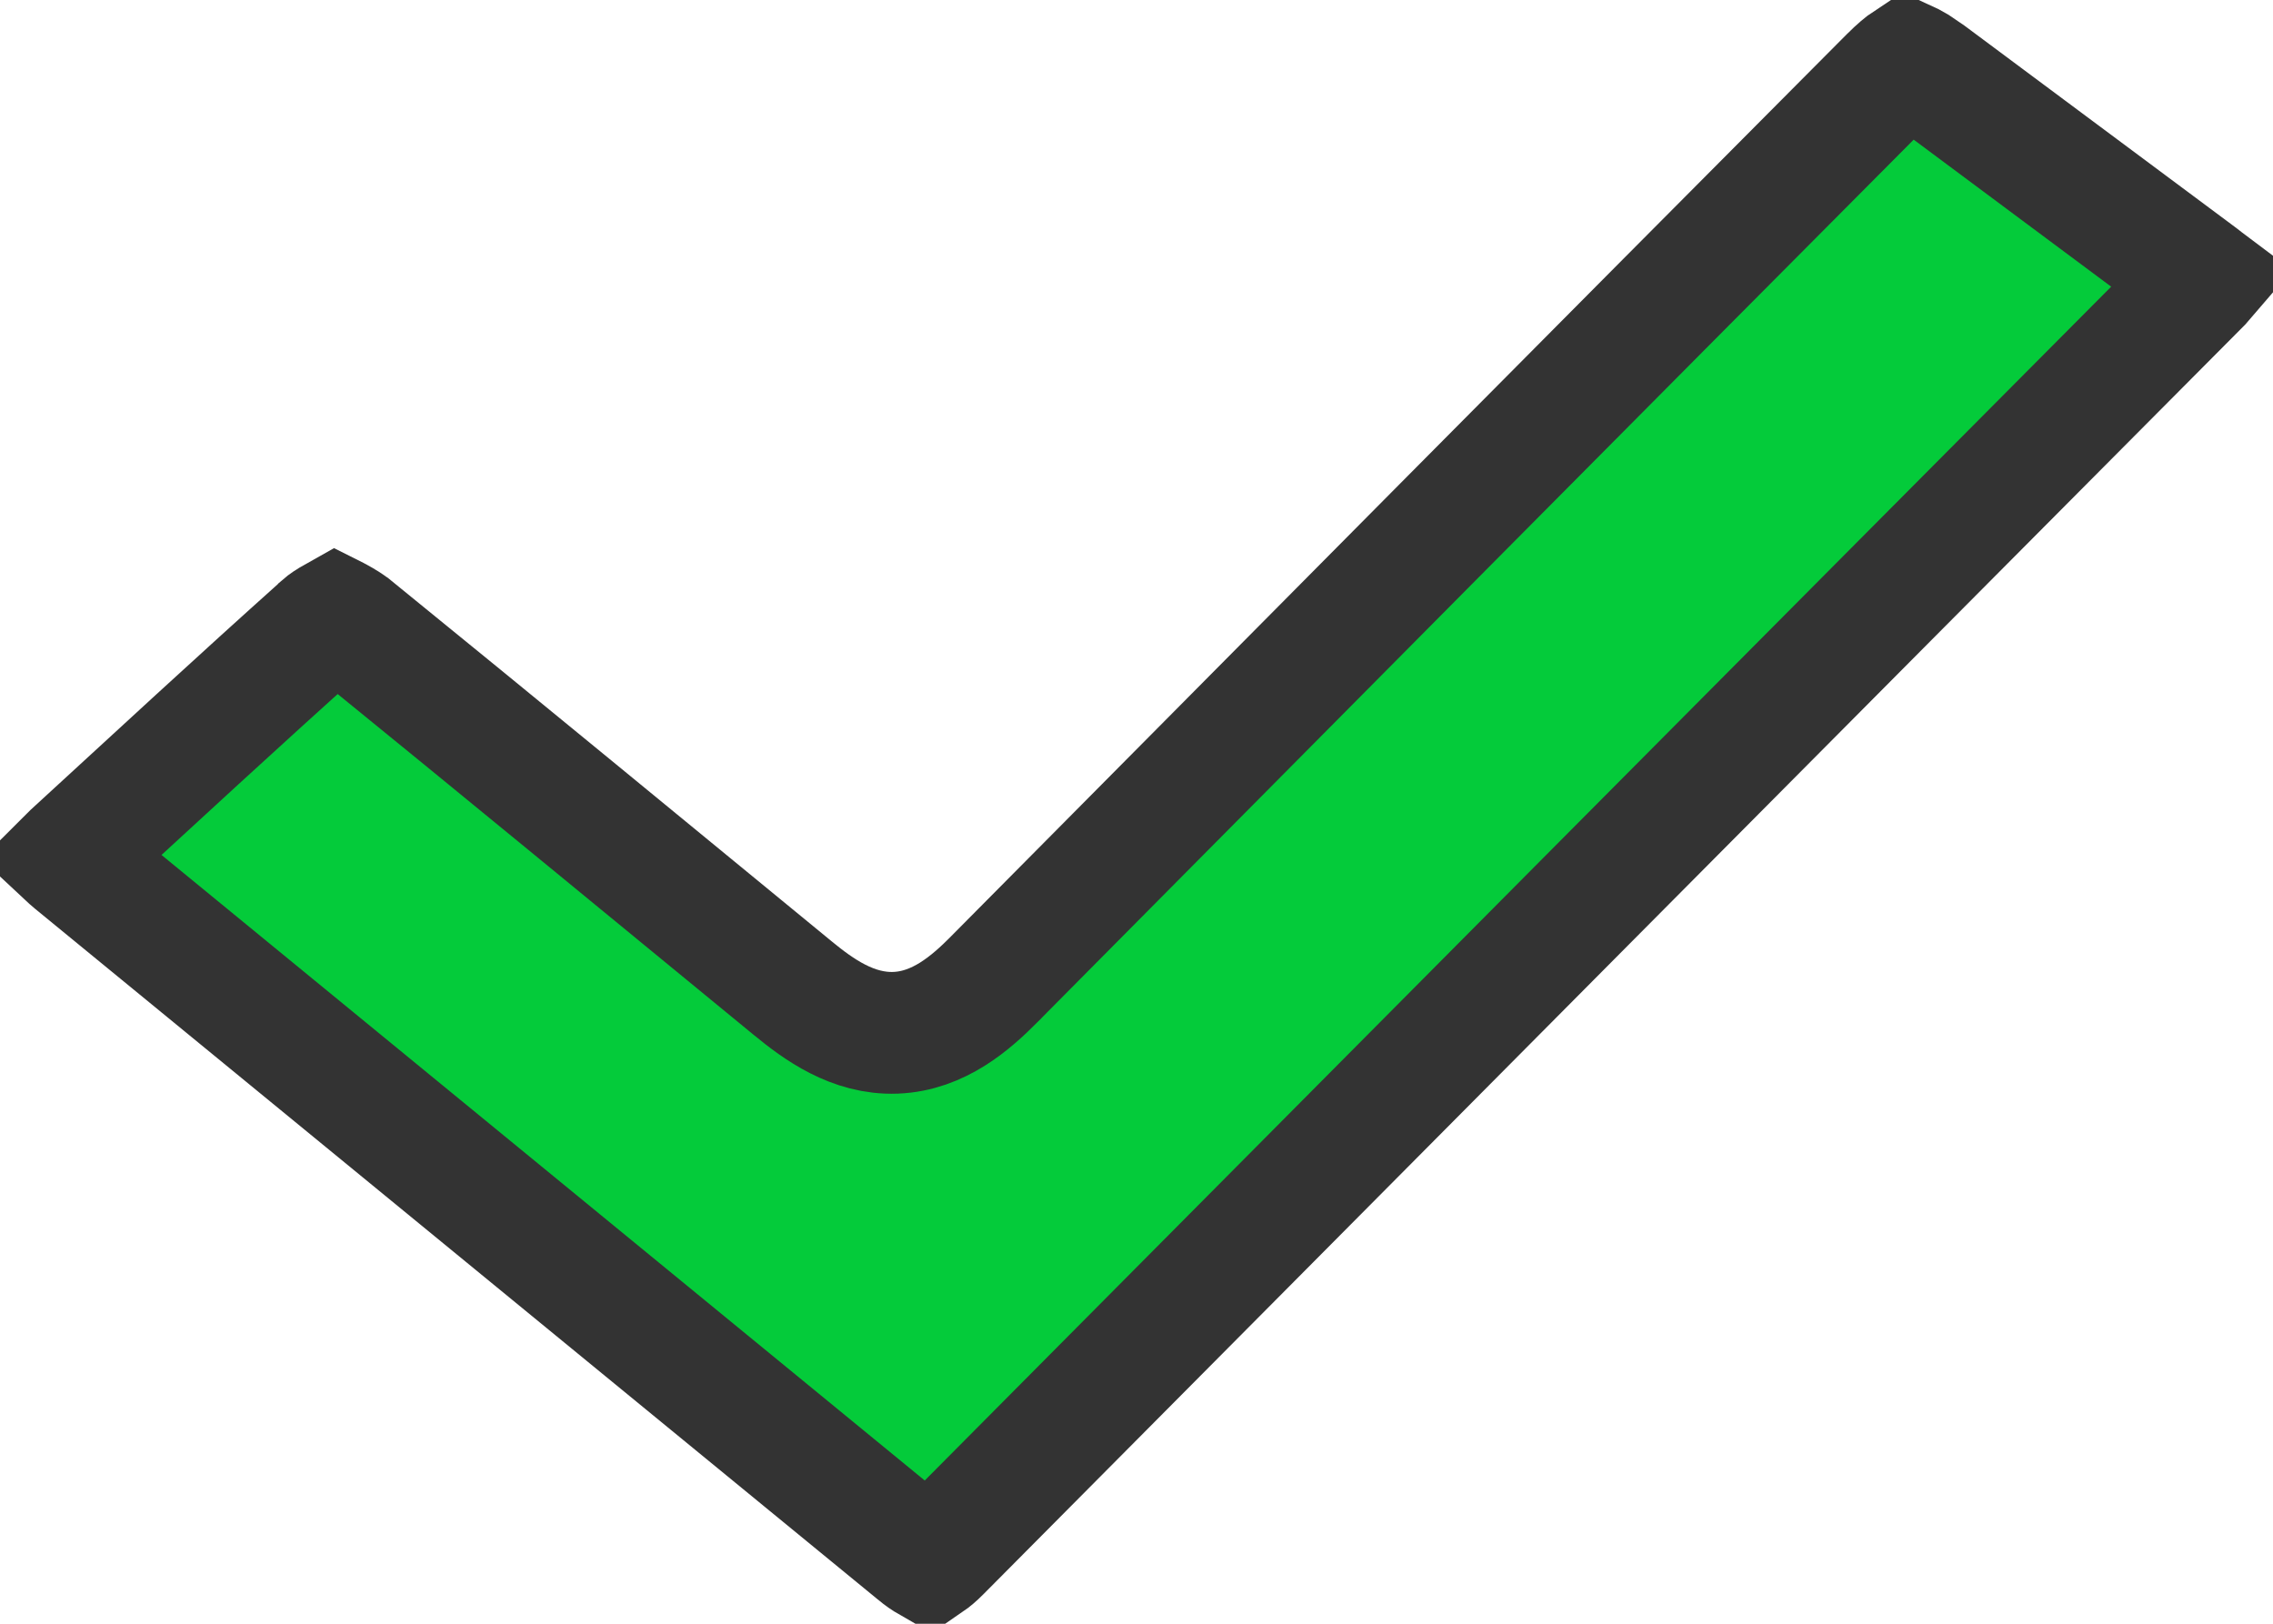 <svg width="28" height="20" viewBox="0 0 28 20" fill="none" xmlns="http://www.w3.org/2000/svg">
<path d="M23.597 0.813L23.763 0.926C24.321 1.341 24.877 1.755 25.433 2.169C25.99 2.584 26.548 2.998 27.107 3.415C27.122 3.425 27.134 3.437 27.146 3.446C27.14 3.453 27.135 3.46 27.128 3.467C21.941 8.68 16.763 13.893 11.585 19.105L11.583 19.107C11.52 19.171 11.473 19.208 11.441 19.23C11.408 19.211 11.356 19.178 11.286 19.119L11.28 19.114L0.897 10.605C0.879 10.591 0.864 10.576 0.849 10.562C0.86 10.551 0.872 10.539 0.886 10.526C1.921 9.576 2.939 8.634 3.976 7.706L3.979 7.702C4.002 7.682 4.044 7.651 4.135 7.6C4.137 7.601 4.139 7.602 4.142 7.604C4.246 7.661 4.3 7.696 4.336 7.726L4.341 7.729C6.158 9.205 7.957 10.688 9.77 12.175L9.771 12.176C10.079 12.428 10.504 12.741 11.032 12.721C11.568 12.7 11.963 12.347 12.245 12.065L12.247 12.062C15.921 8.357 19.595 4.653 23.276 0.956L23.277 0.955C23.385 0.847 23.455 0.791 23.499 0.762C23.523 0.773 23.556 0.788 23.597 0.813Z" fill="#04CB3A" stroke="#333333" stroke-width="1.5"/>
</svg>
